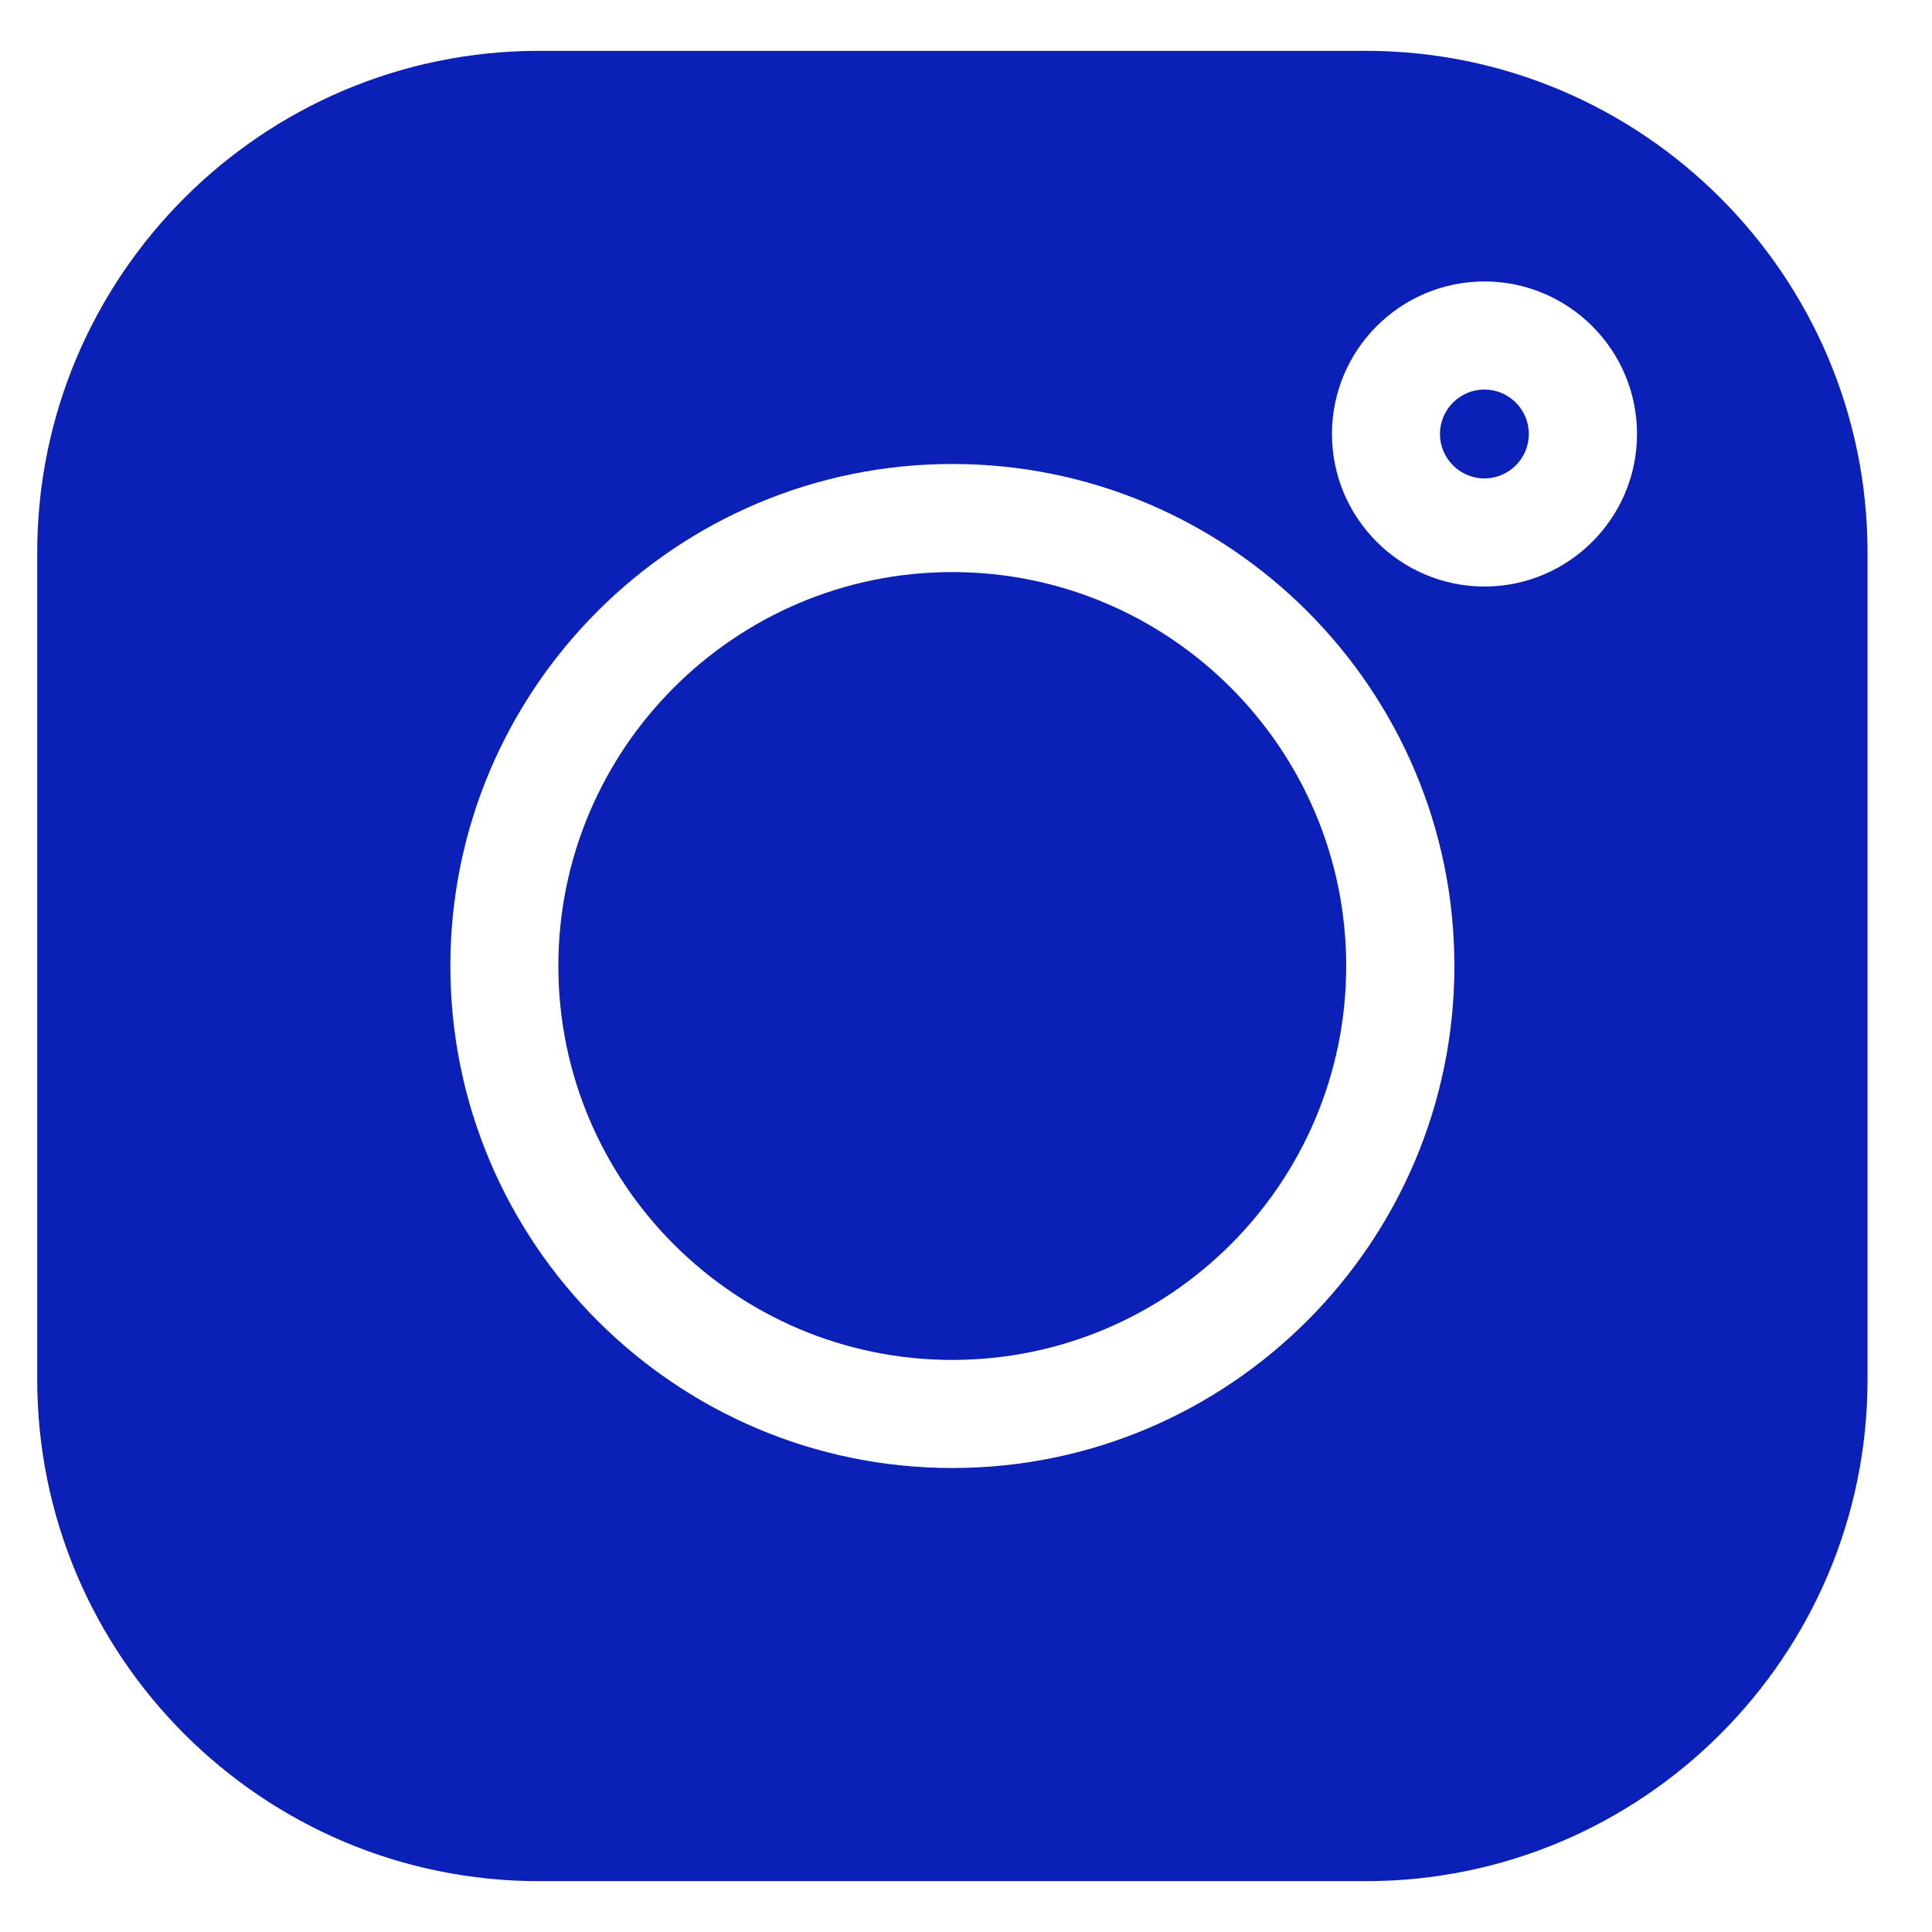 <svg width="19" height="19" viewBox="0 0 19 19" fill="none" xmlns="http://www.w3.org/2000/svg">
<path d="M14.598 3.831C14.357 3.831 14.161 4.027 14.161 4.268C14.161 4.508 14.357 4.705 14.598 4.705C14.839 4.705 15.035 4.509 15.035 4.268C15.035 4.027 14.839 3.831 14.598 3.831ZM9.365 5.626C7.229 5.626 5.491 7.364 5.491 9.5C5.491 11.636 7.229 13.374 9.365 13.374C11.502 13.374 13.239 11.636 13.239 9.5C13.239 7.364 11.502 5.626 9.365 5.626Z" fill="#0B20B6"/>
<path d="M13.432 0.5H5.301C2.58 0.5 0.366 2.714 0.366 5.434V13.566C0.366 16.287 2.58 18.5 5.301 18.5H13.432C16.153 18.5 18.366 16.286 18.366 13.566V5.434C18.366 2.714 16.153 0.5 13.432 0.5ZM9.366 14.437C6.644 14.437 4.429 12.222 4.429 9.5C4.429 6.778 6.644 4.563 9.366 4.563C12.088 4.563 14.303 6.778 14.303 9.5C14.303 12.222 12.088 14.437 9.366 14.437ZM14.599 5.768C13.771 5.768 13.099 5.095 13.099 4.268C13.099 3.441 13.771 2.768 14.599 2.768C15.426 2.768 16.099 3.441 16.099 4.268C16.099 5.095 15.426 5.768 14.599 5.768Z" fill="#0B20B6"/>
</svg>
